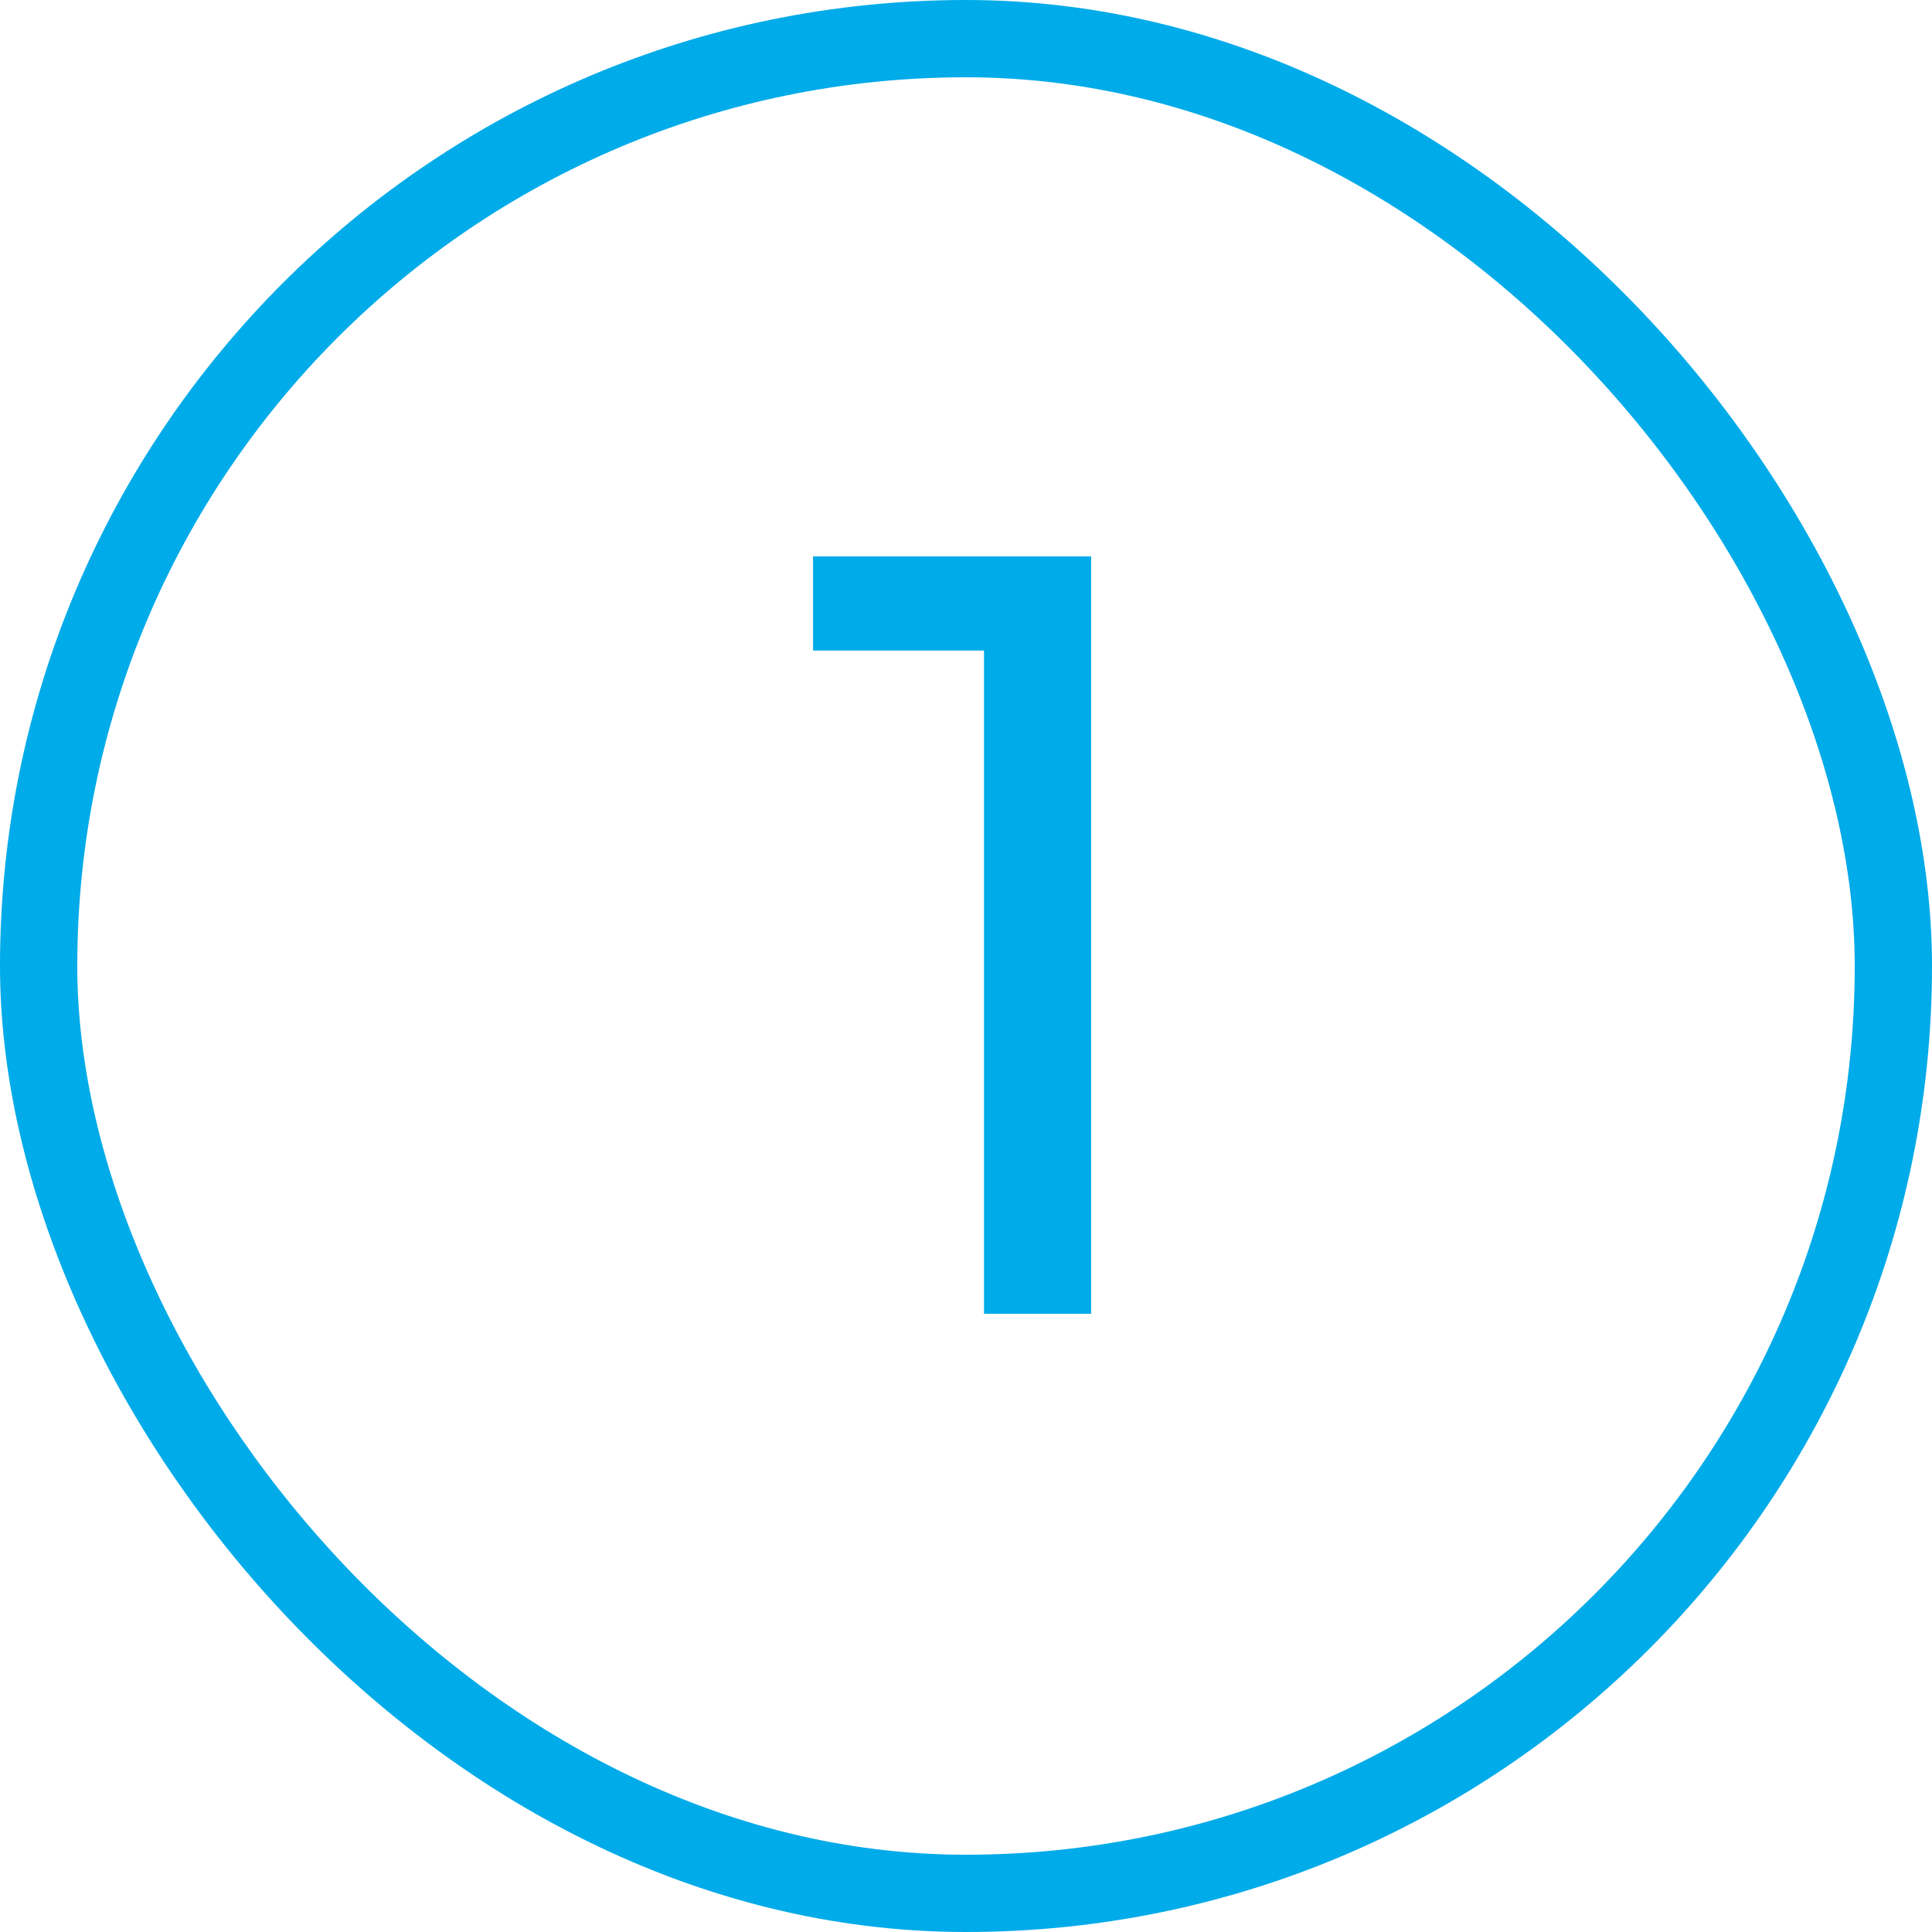 <?xml version="1.0" encoding="UTF-8"?> <svg xmlns="http://www.w3.org/2000/svg" width="25" height="25" viewBox="0 0 25 25" fill="none"><path d="M12.733 17V7.76L13.335 8.418H10.521V7.2H14.119V17H12.733Z" fill="#00ABE9"></path><rect x="0.5" y="0.5" width="24" height="24" rx="12" stroke="#00ABE9"></rect></svg> 